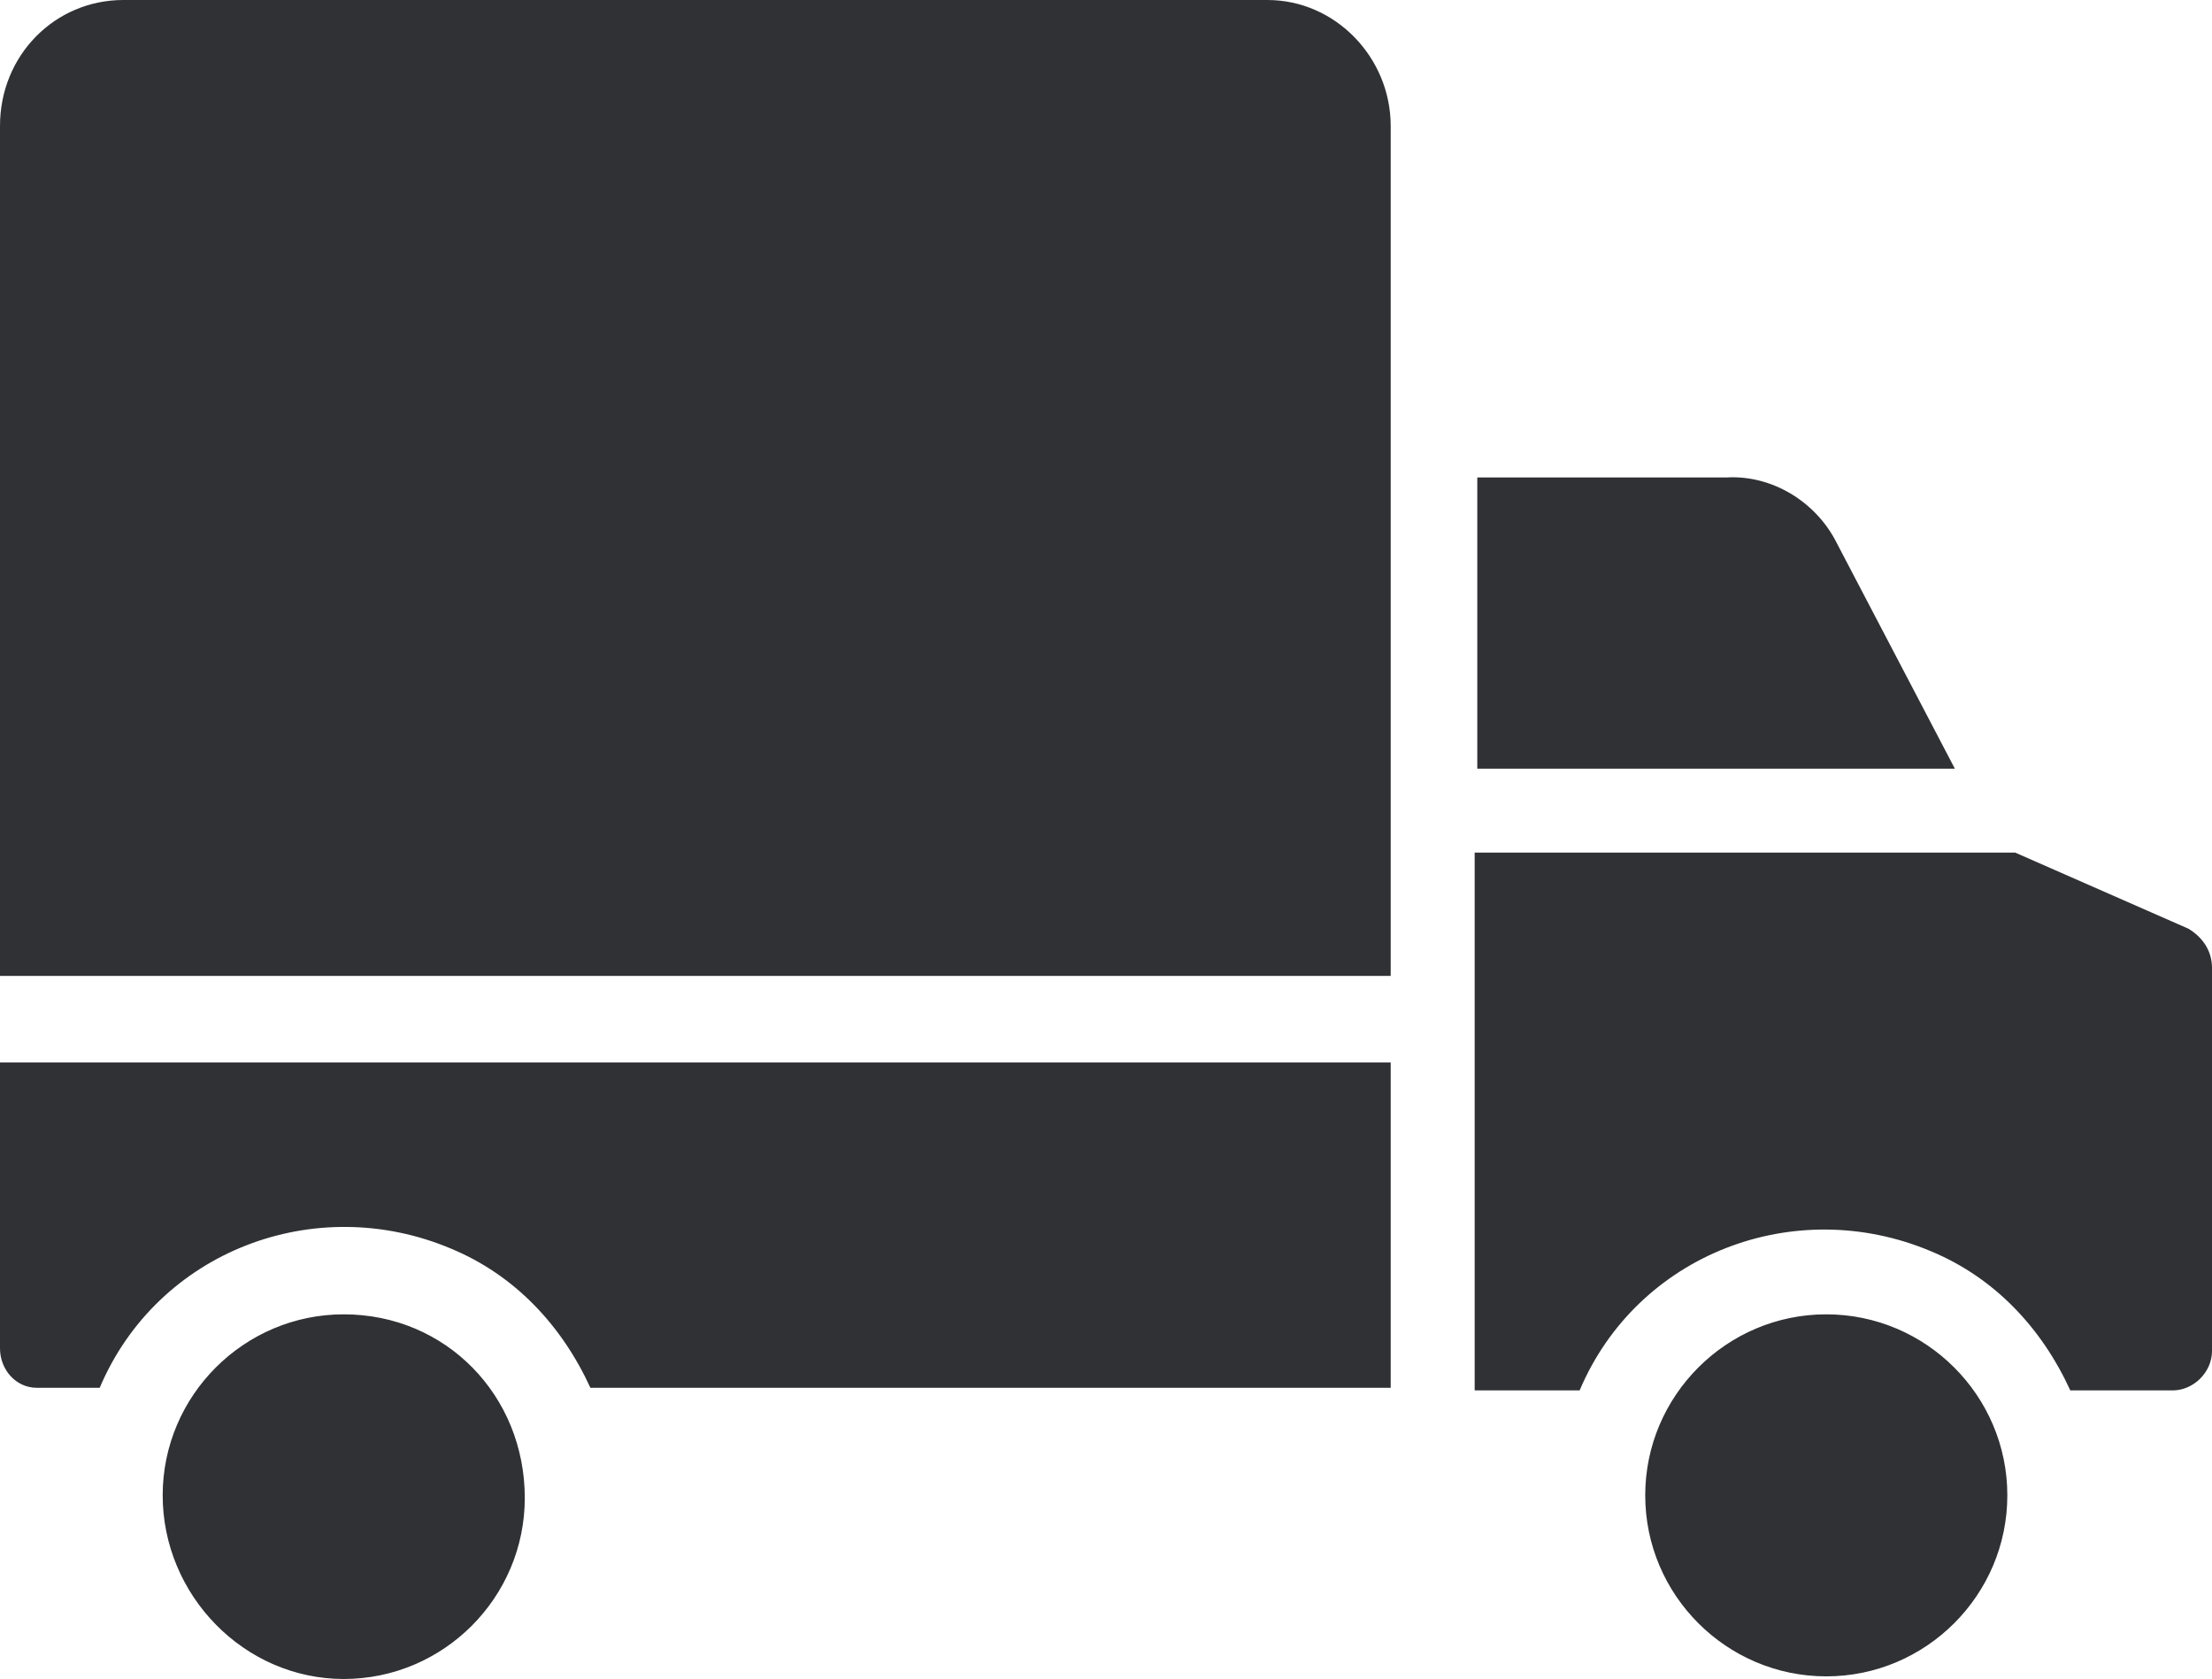<?xml version="1.0" encoding="utf-8"?>
<!-- Generator: Adobe Illustrator 24.2.1, SVG Export Plug-In . SVG Version: 6.00 Build 0)  -->
<svg version="1.1" id="Layer_1" xmlns="http://www.w3.org/2000/svg" xmlns:xlink="http://www.w3.org/1999/xlink" x="0px" y="0px"
	 viewBox="0 0 84.3 64" style="enable-background:new 0 0 84.3 64;" xml:space="preserve">
<style type="text/css">
	.st0{fill-rule:evenodd;clip-rule:evenodd;fill:#303134;}
</style>
<path class="st0" d="M0,51.4c0,0.8,0.6,1.5,1.4,1.5c0,0,0.1,0,0.1,0h2.3c2.2-5.2,8.2-7.5,13.4-5.3c2.4,1,4.2,2.9,5.3,5.3H53V40.5H0
	V51.4z M13.1,50.1c-3.8,0-6.9,3.1-6.9,6.9S9.3,64,13.1,64s6.9-3.1,6.9-6.9c0,0,0,0,0,0C20,53.2,17,50.1,13.1,50.1z M83.4,35.4
	l-6.6-2.9H56.2V53h4c2.2-5.2,8.2-7.5,13.4-5.3c2.4,1,4.2,2.9,5.3,5.3h3.9c0.8,0,1.5-0.7,1.5-1.5c0,0,0-0.1,0-0.1V36.9
	C84.3,36.2,83.9,35.7,83.4,35.4L83.4,35.4z M70,20.7c-0.8-1.6-2.5-2.6-4.2-2.5h-9.5v11.1h18.2L70,20.7z M48.3,0H4.7
	C2.1,0,0,2.1,0,4.8c0,0,0,0,0,0v32.4h53V4.8C53,2.2,50.9,0,48.3,0C48.3,0,48.3,0,48.3,0L48.3,0z M69.6,50.1c-3.8,0-6.9,3.1-6.9,6.9
	s3.1,6.9,6.9,6.9c3.8,0,6.9-3.1,6.9-6.9c0,0,0,0,0,0l0,0C76.5,53.2,73.4,50.1,69.6,50.1L69.6,50.1z"/>
</svg>
